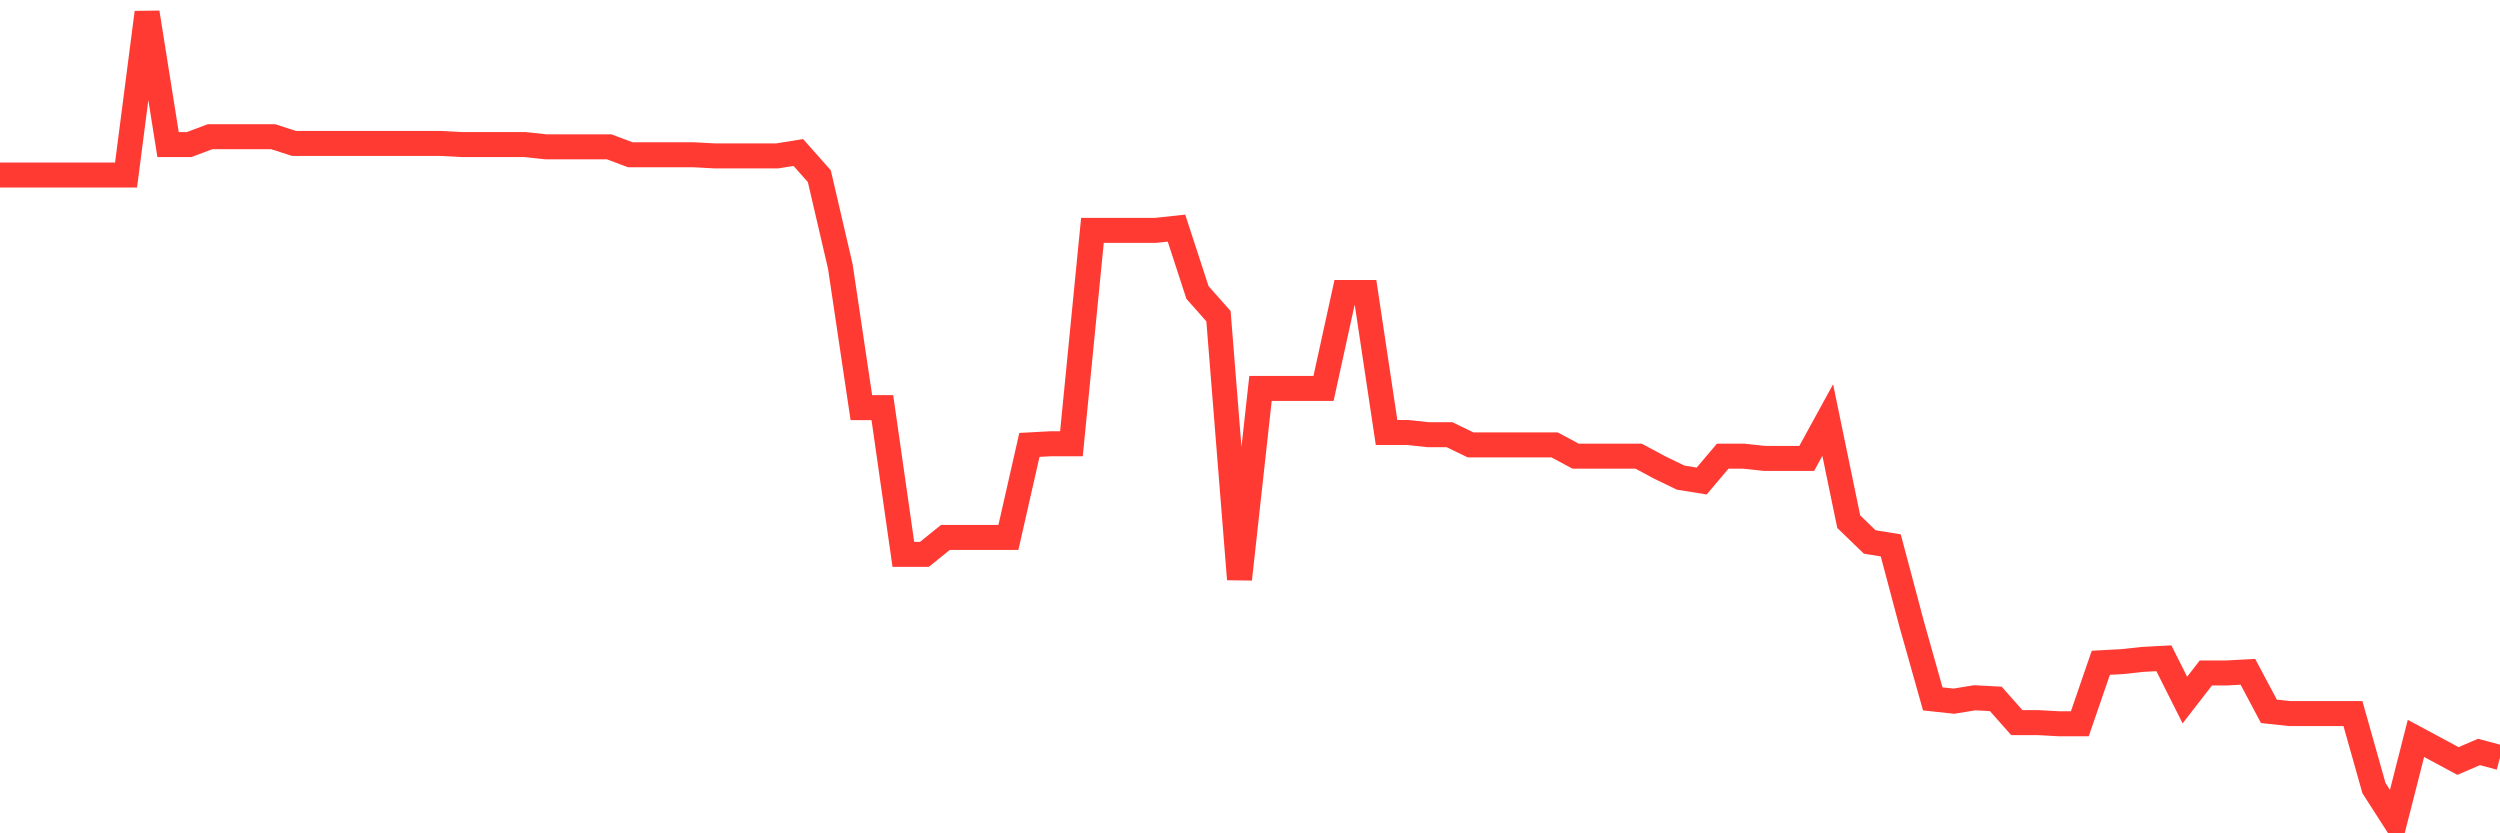 <svg
  xmlns="http://www.w3.org/2000/svg"
  xmlns:xlink="http://www.w3.org/1999/xlink"
  width="120"
  height="40"
  viewBox="0 0 120 40"
  preserveAspectRatio="none"
>
  <polyline
    points="0,8.403 1.008,8.403 2.017,8.403 3.025,8.403 4.034,8.403 5.042,8.403 6.05,8.403 7.059,0.6 8.067,6.94 9.076,6.94 10.084,6.561 11.092,6.561 12.101,6.561 13.109,6.561 14.118,6.886 15.126,6.886 16.134,6.886 17.143,6.886 18.151,6.886 19.16,6.886 20.168,6.886 21.176,6.886 22.185,6.94 23.193,6.94 24.202,6.94 25.21,6.94 26.218,7.049 27.227,7.049 28.235,7.049 29.244,7.049 30.252,7.428 31.261,7.428 32.269,7.428 33.277,7.428 34.286,7.482 35.294,7.482 36.303,7.482 37.311,7.482 38.319,7.32 39.328,8.458 40.336,12.793 41.345,19.566 42.353,19.566 43.361,26.611 44.37,26.611 45.378,25.798 46.387,25.798 47.395,25.798 48.403,25.798 49.412,21.355 50.42,21.301 51.429,21.301 52.437,11.059 53.445,11.059 54.454,11.059 55.462,11.059 56.471,10.95 57.479,14.039 58.487,15.177 59.496,27.803 60.504,18.645 61.513,18.645 62.521,18.645 63.529,18.645 64.538,14.039 65.546,14.039 66.555,20.759 67.563,20.759 68.571,20.867 69.58,20.867 70.588,21.355 71.597,21.355 72.605,21.355 73.613,21.355 74.622,21.355 75.63,21.897 76.639,21.897 77.647,21.897 78.655,21.897 79.664,22.439 80.672,22.926 81.681,23.089 82.689,21.897 83.697,21.897 84.706,22.005 85.714,22.005 86.723,22.005 87.731,20.163 88.739,25.04 89.748,26.015 90.756,26.178 91.765,29.971 92.773,33.547 93.782,33.656 94.79,33.493 95.798,33.547 96.807,34.685 97.815,34.685 98.824,34.74 99.832,34.74 100.84,31.813 101.849,31.759 102.857,31.651 103.866,31.597 104.874,33.602 105.882,32.301 106.891,32.301 107.899,32.247 108.908,34.144 109.916,34.252 110.924,34.252 111.933,34.252 112.941,34.252 113.95,37.828 114.958,39.4 115.966,35.444 116.975,35.986 117.983,36.528 118.992,36.094 120,36.365"
    fill="none"
    stroke="#ff3a33"
    stroke-width="1.2"
  >
  </polyline>
</svg>